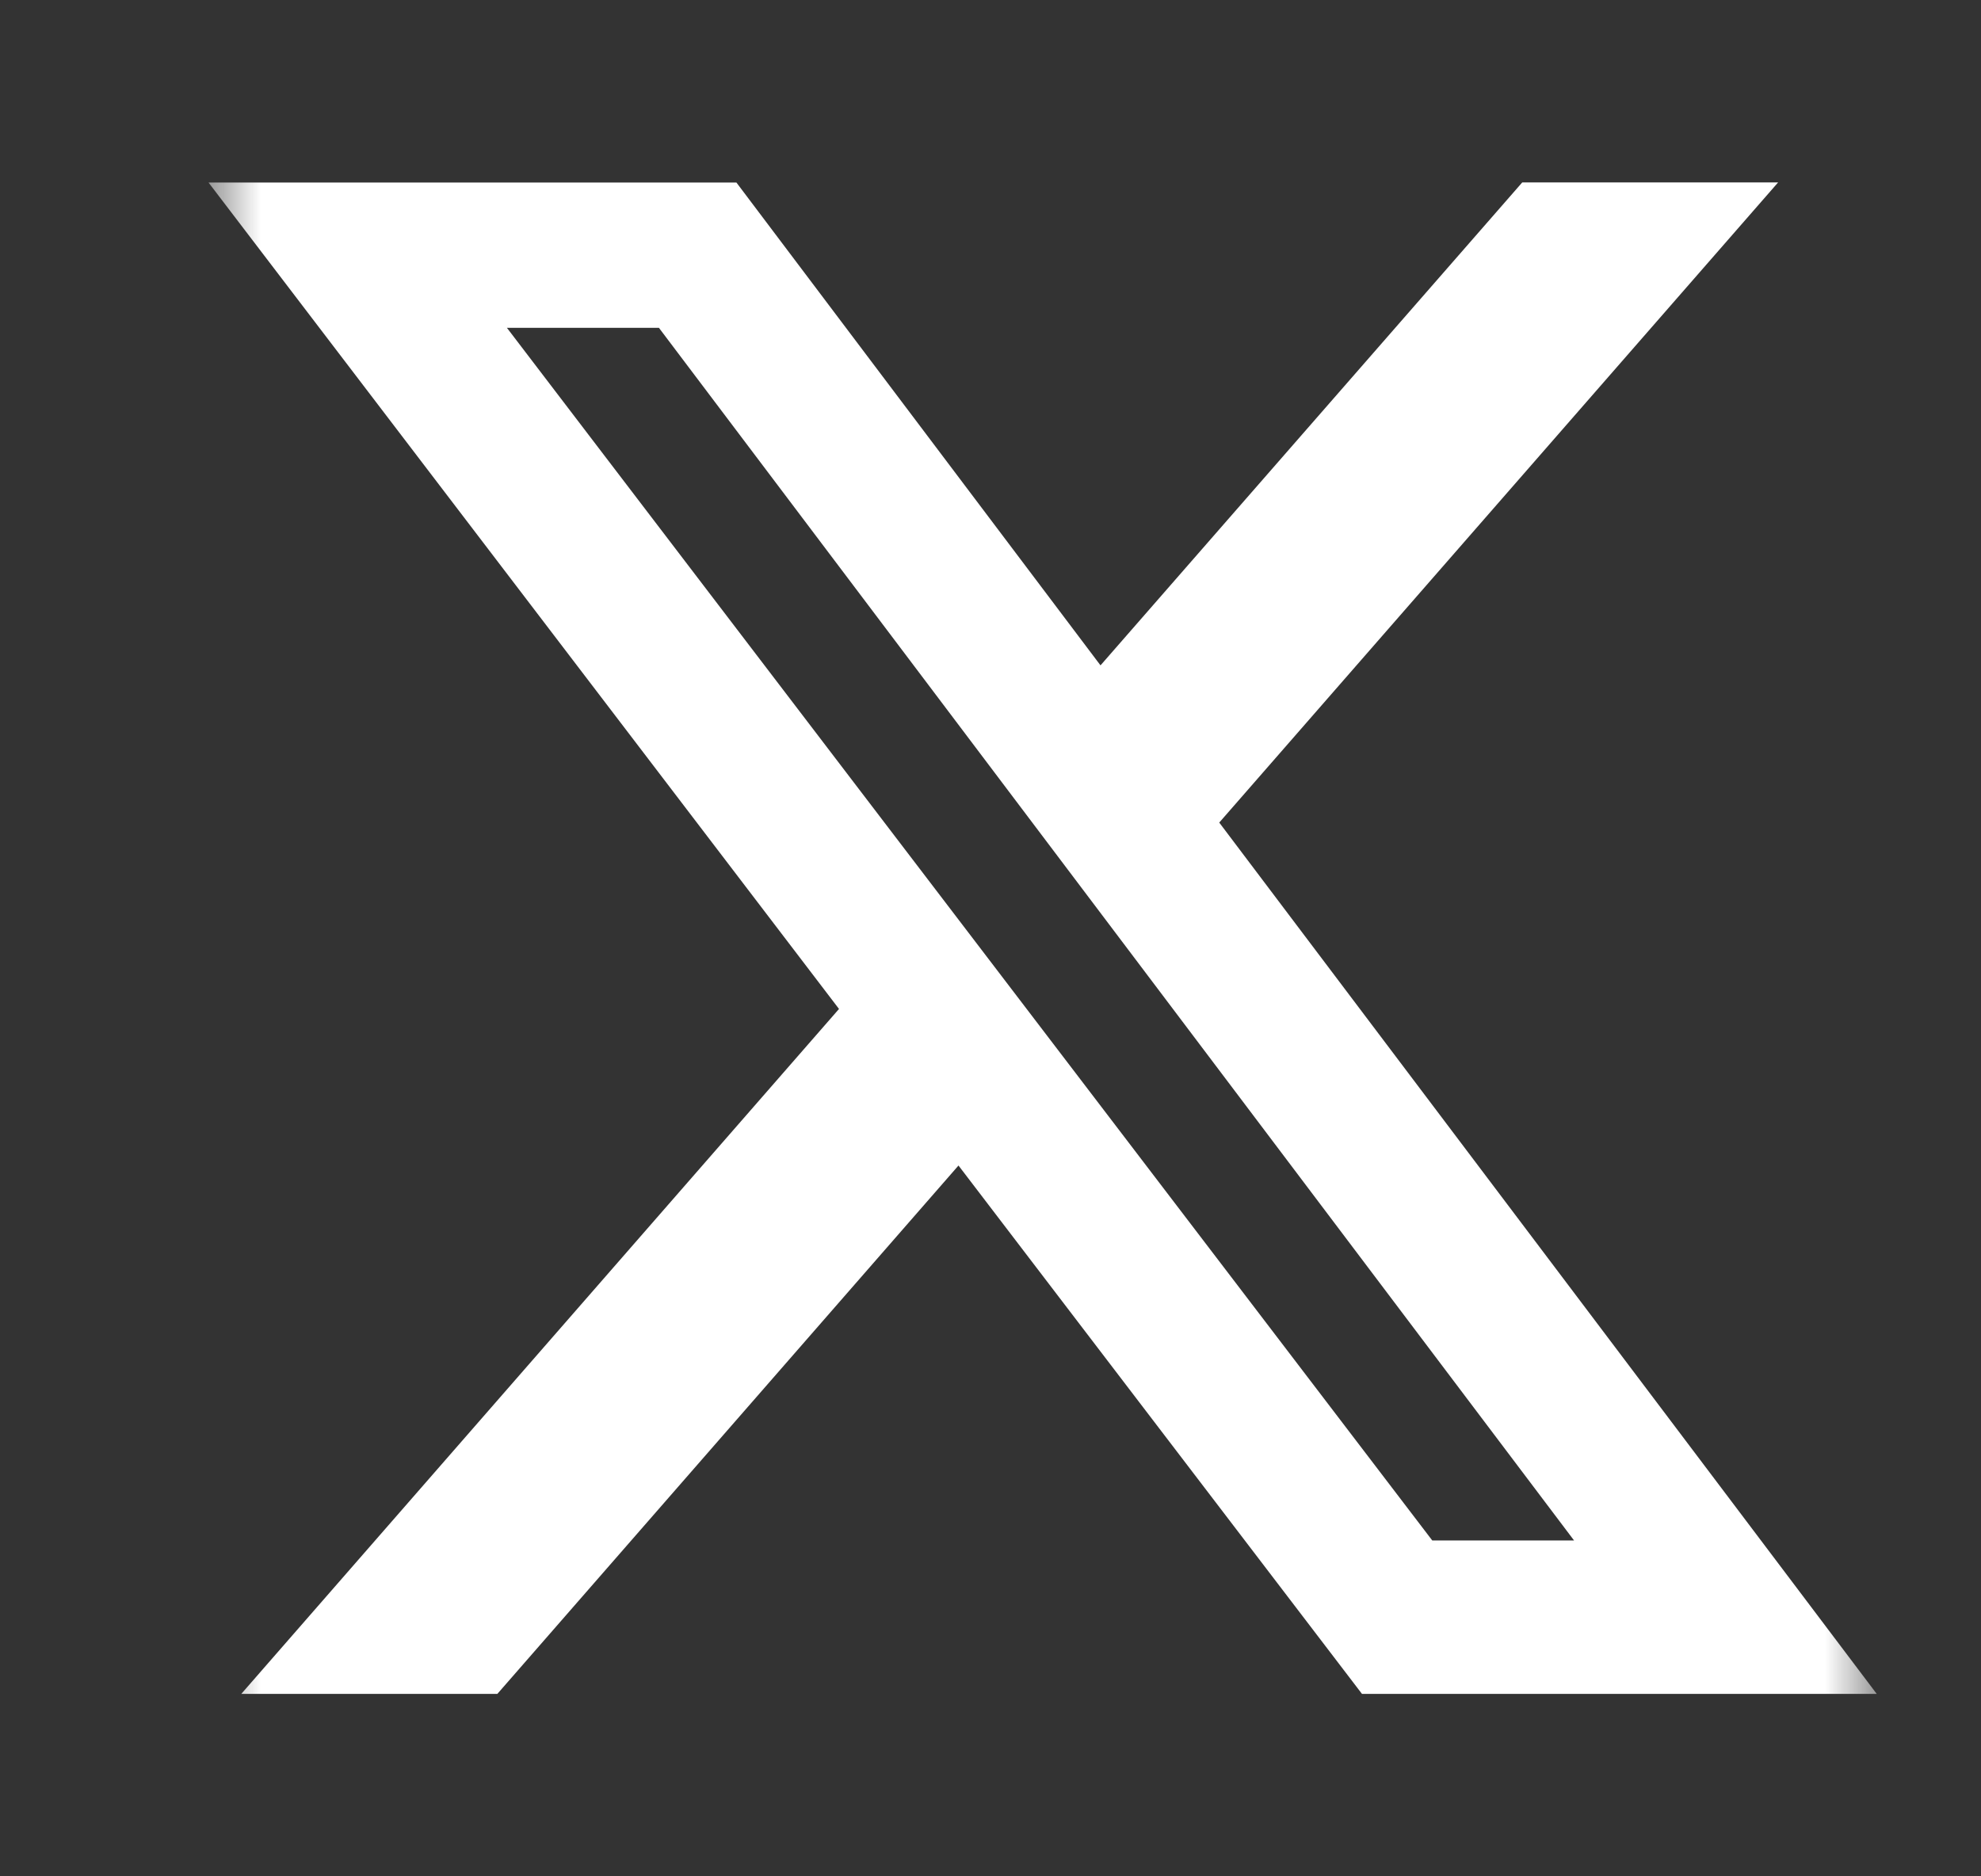 <svg width="19" height="18" viewBox="0 0 19 18" fill="none" xmlns="http://www.w3.org/2000/svg">
<rect x="0" y="0" width="19" height="18" fill="#333333" stroke="none"/>
<mask id="mask0_2228_16006" style="mask-type:luminance" maskUnits="userSpaceOnUse" x="2" y="1" width="16" height="16">
<path d="M2 1H18V17H2V1Z" fill="white"/>
</mask>
<g mask="url(#mask0_2228_16006)">
<path d="M14.6 1.75H17.054L11.694 7.891L18 16.25H13.063L9.193 11.181L4.77 16.25H2.314L8.047 9.679L2 1.751H7.063L10.555 6.383L14.6 1.75ZM13.737 14.778H15.097L6.32 3.145H4.862L13.737 14.778Z" fill="white"/>
</g>
</svg>
